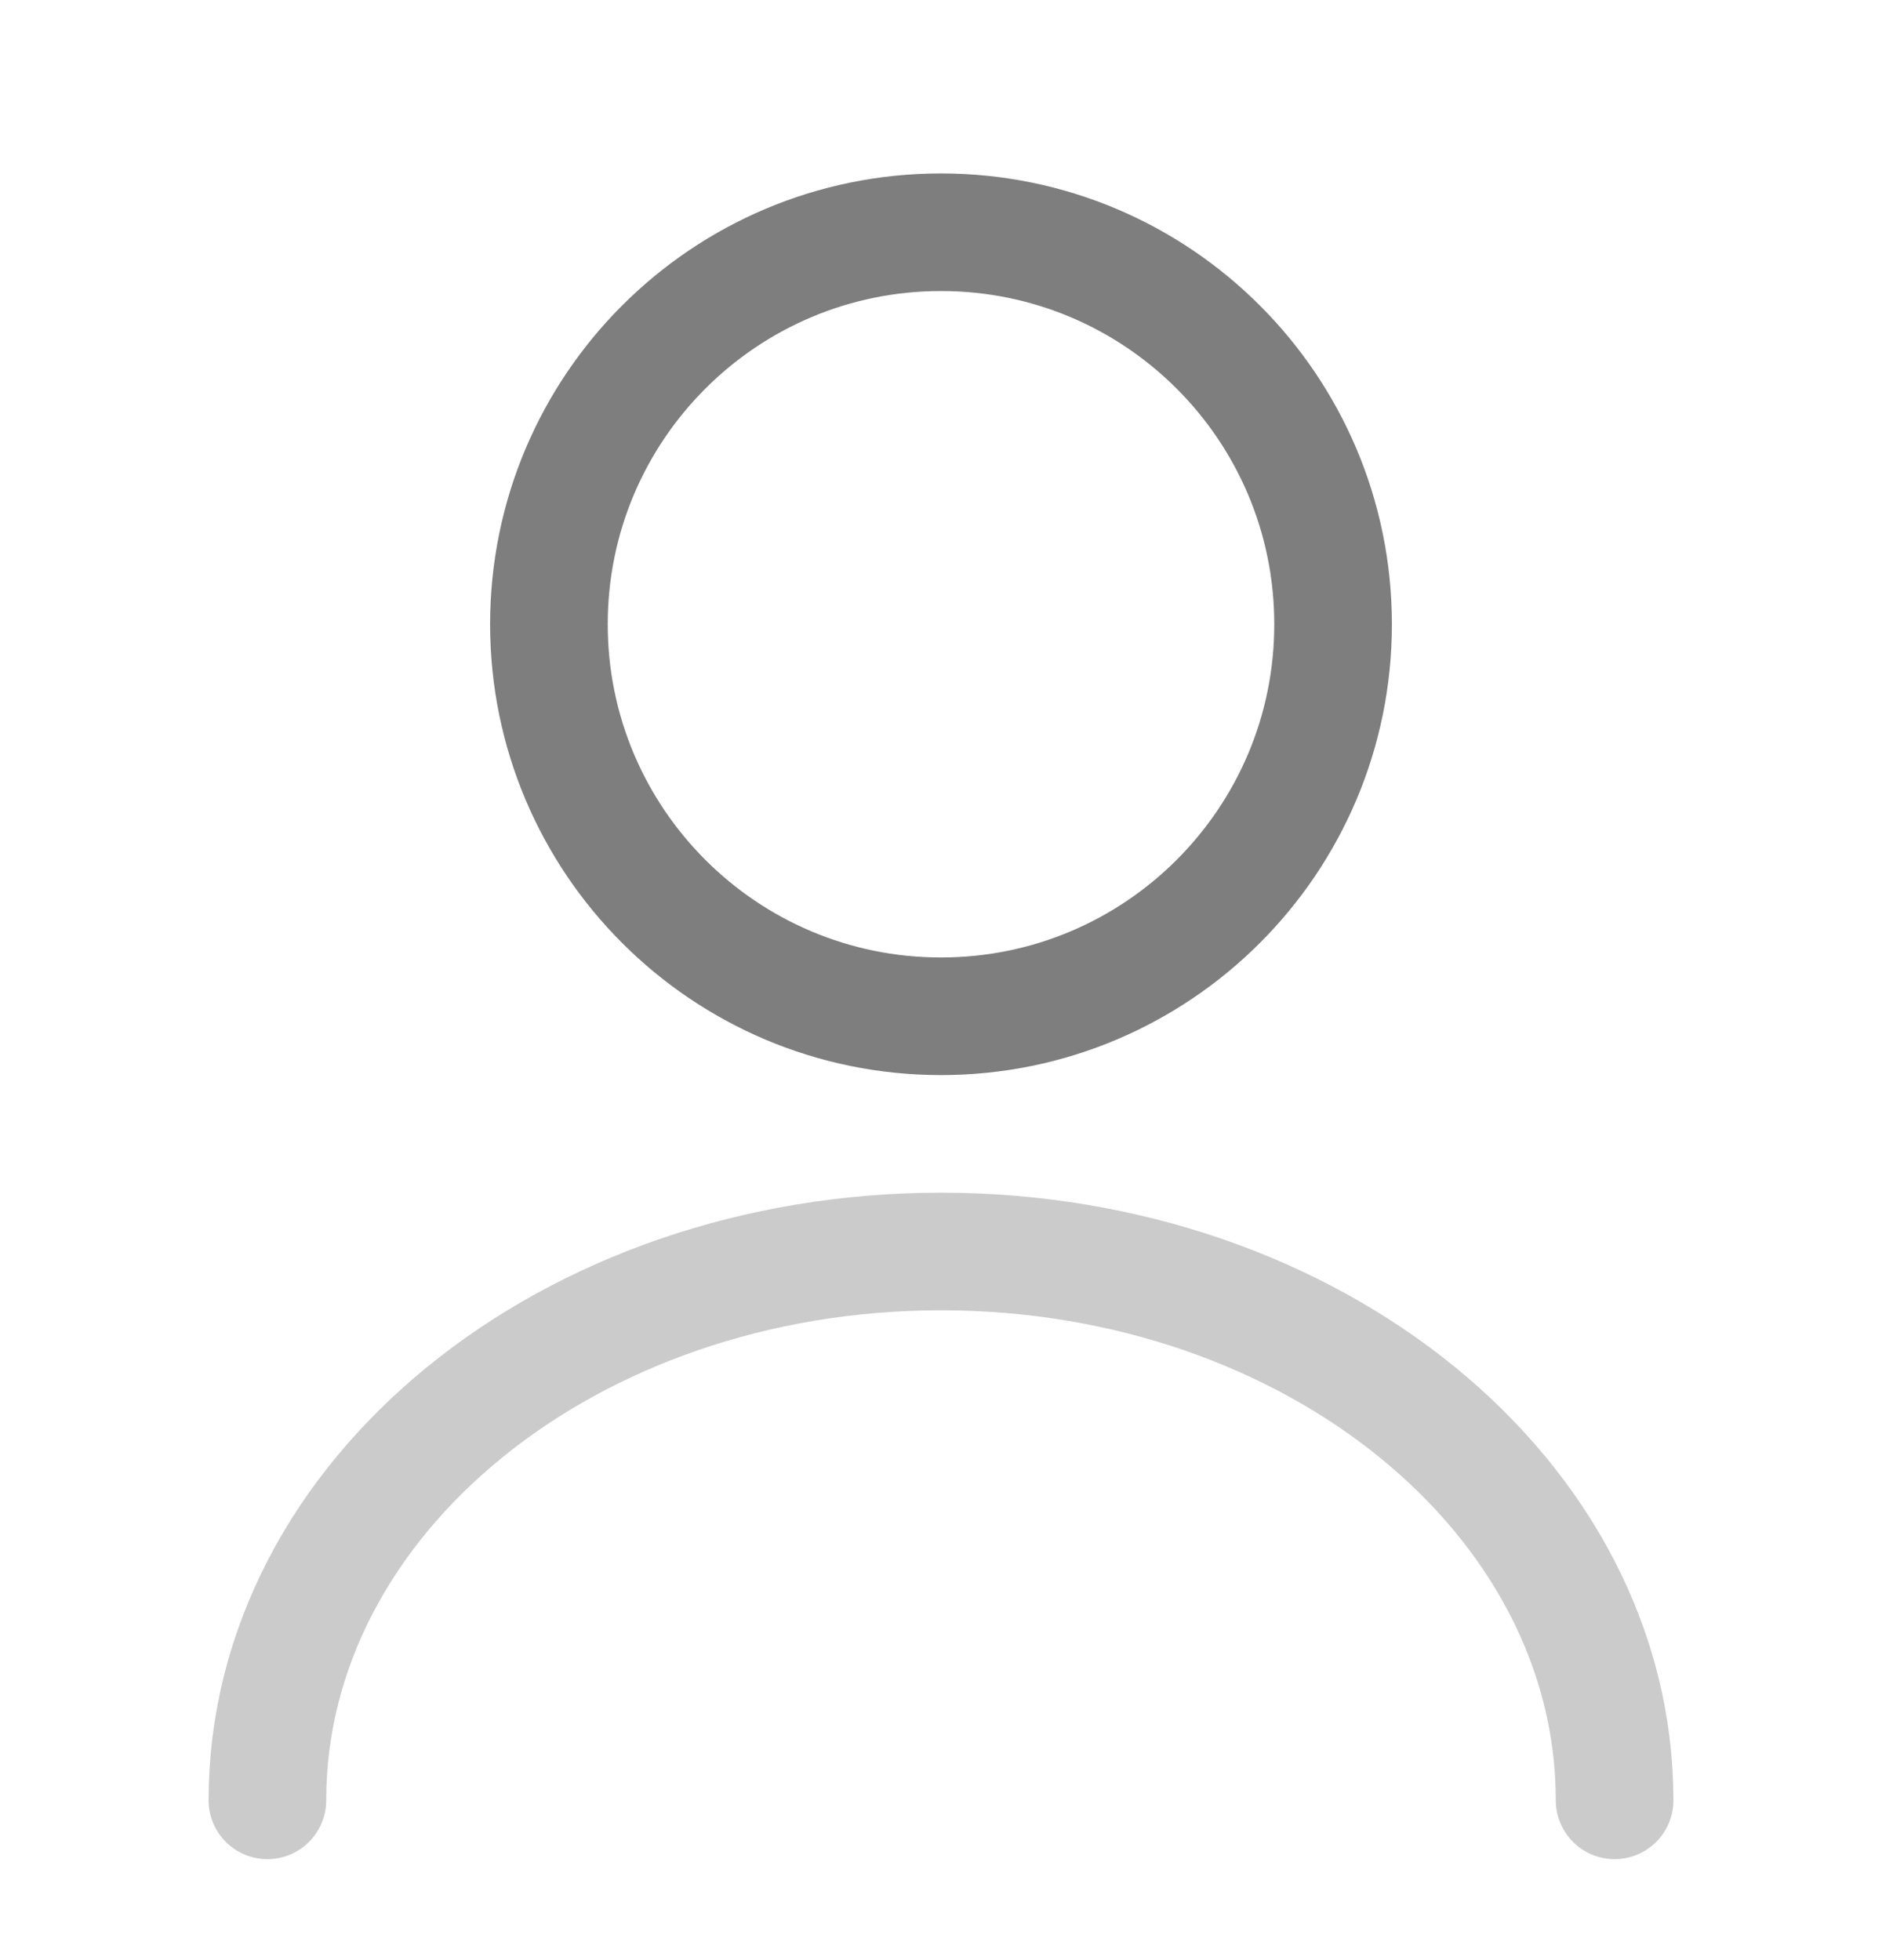 <svg width="24" height="25" viewBox="0 0 24 25" fill="none" xmlns="http://www.w3.org/2000/svg">
<path d="M12 12.962C14.761 12.962 17 10.723 17 7.962C17 5.2 14.761 2.962 12 2.962C9.239 2.962 7 5.2 7 7.962C7 10.723 9.239 12.962 12 12.962Z" stroke="#7E7E7E" stroke-width="1.5" stroke-linecap="round" stroke-linejoin="round"/>
<path opacity="0.4" d="M20.59 22.962C20.59 19.092 16.74 15.962 12 15.962C7.26 15.962 3.41 19.092 3.41 22.962" stroke="#7E7E7E" stroke-width="1.5" stroke-linecap="round" stroke-linejoin="round"/>
</svg>
